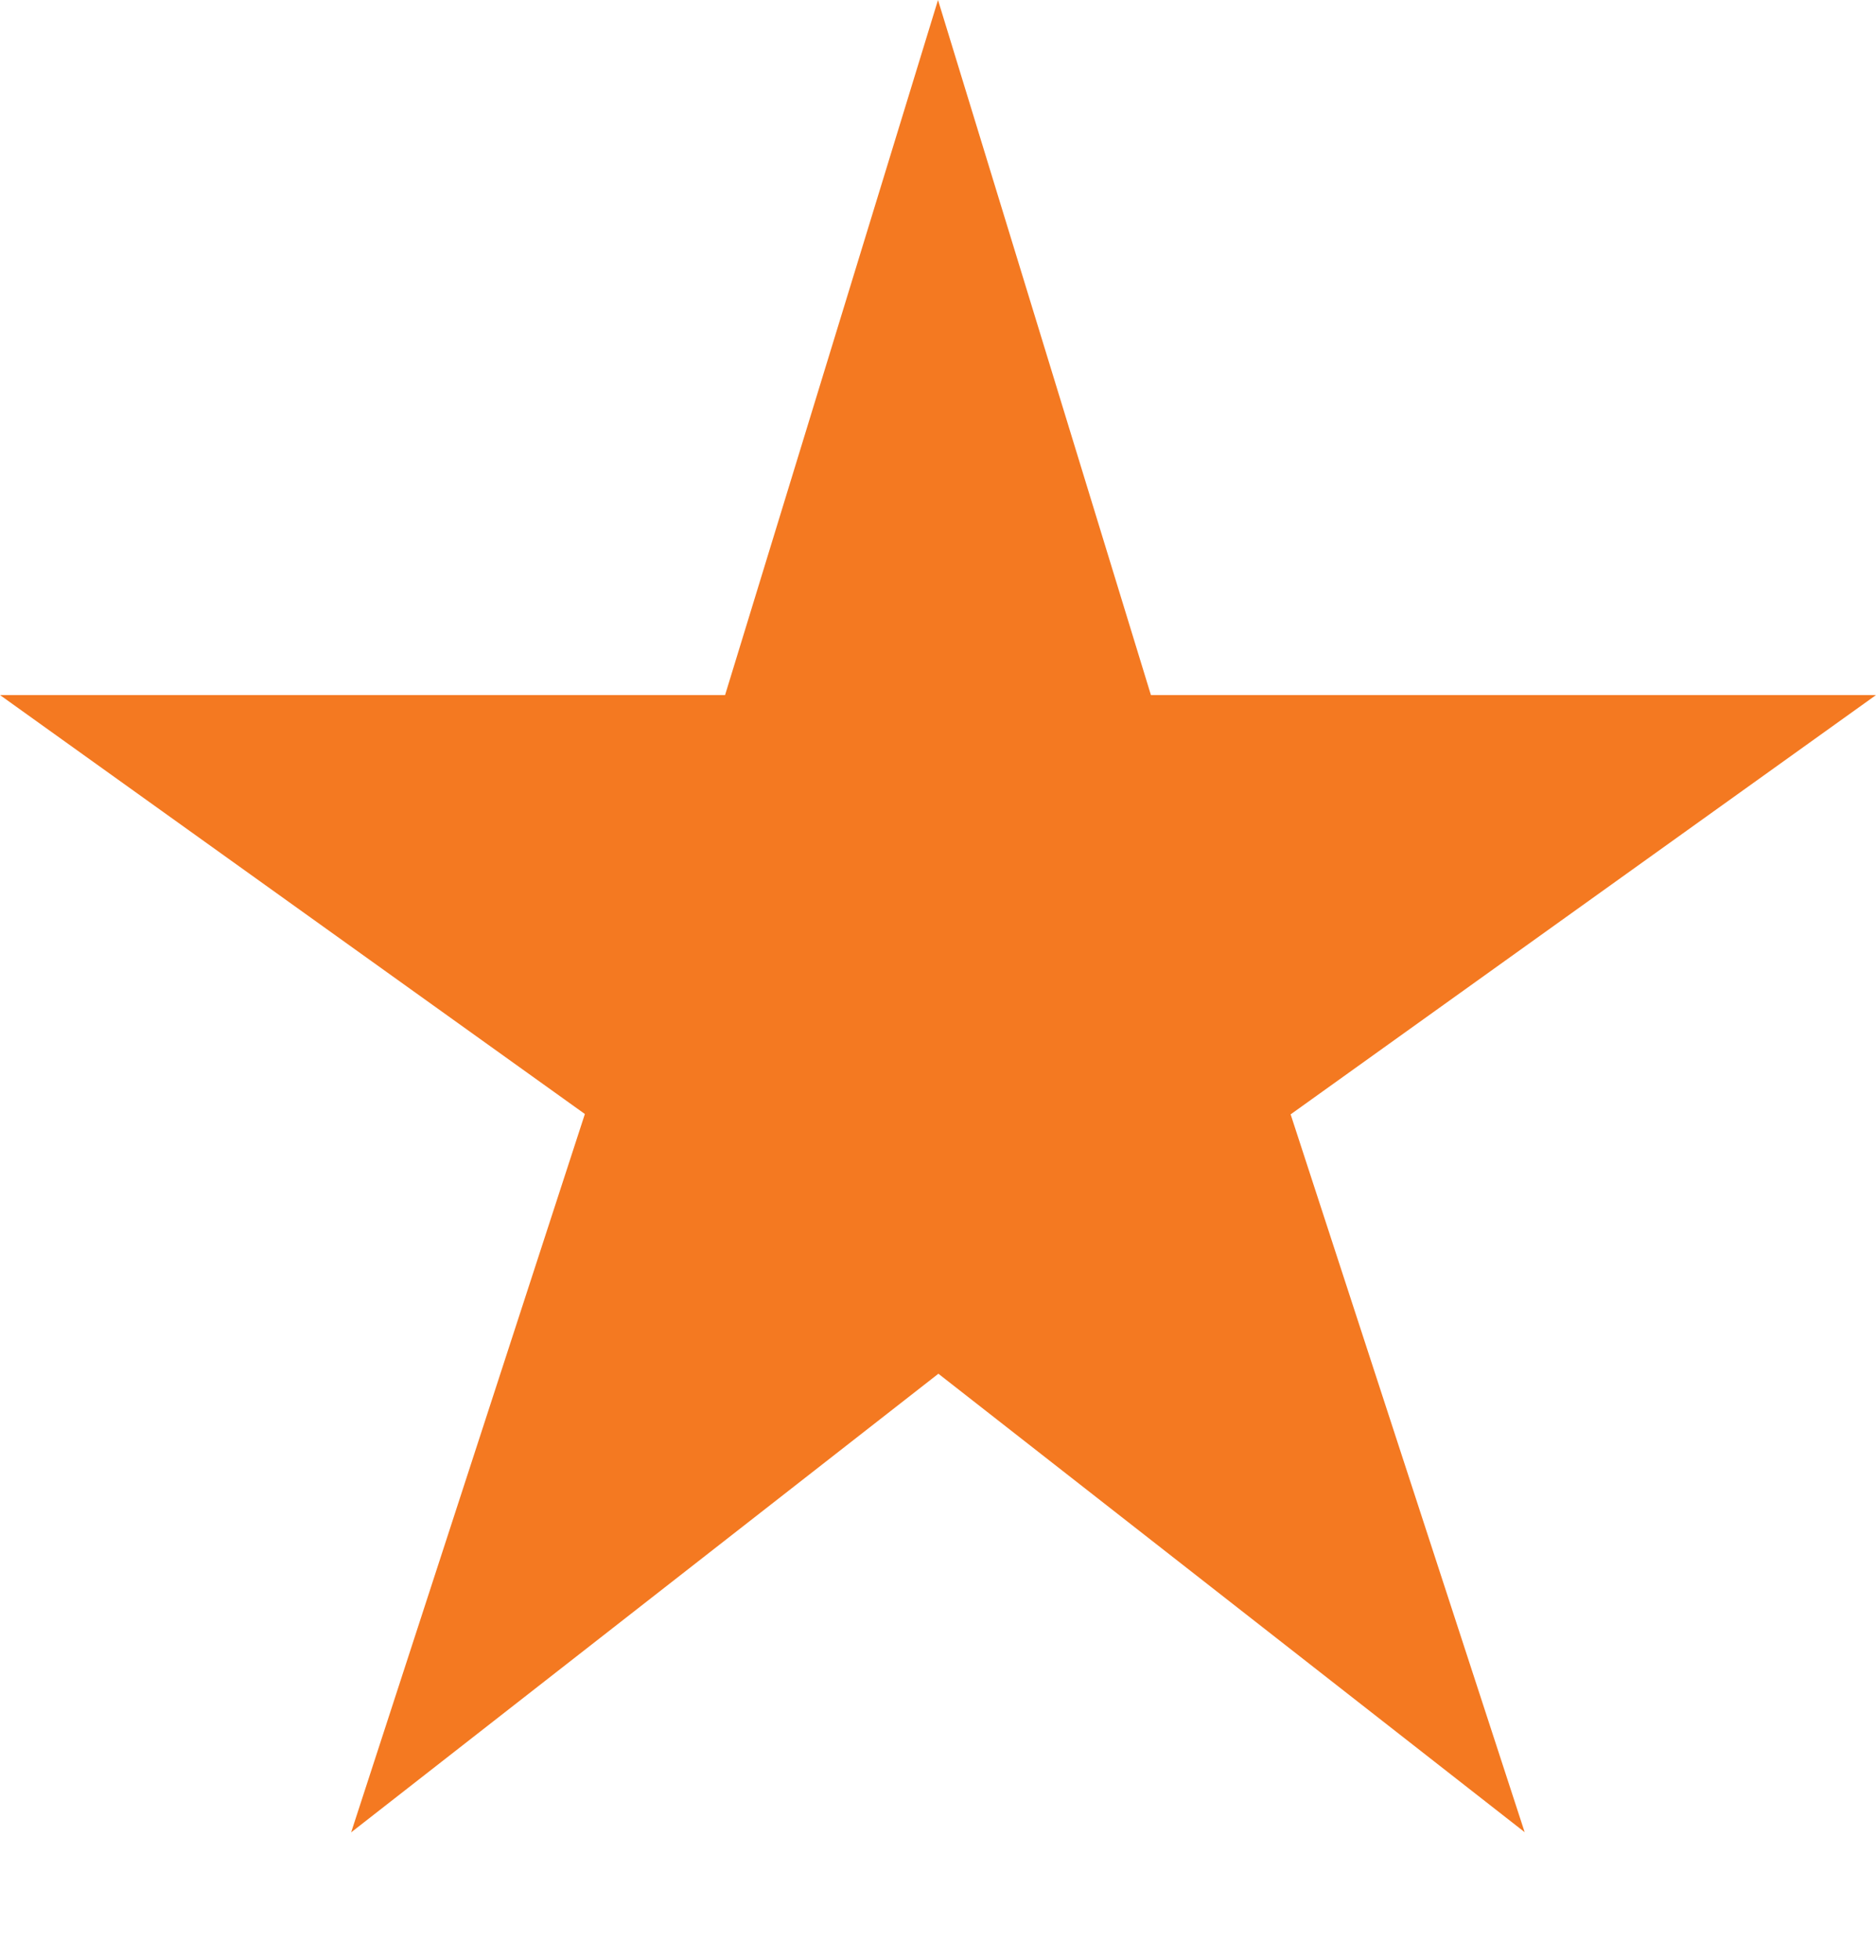 <svg id="star" xmlns="http://www.w3.org/2000/svg" width="81" height="84.581" viewBox="0 0 81 84.581">
  <path id="Polygon_1" data-name="Polygon 1" d="M9.5,0,19,31H0Z" transform="translate(31)" fill="#f47921"/>
  <path id="Polygon_2" data-name="Polygon 2" d="M9.537,0l9.537,31.27H0Z" transform="matrix(-0.819, 0.574, -0.574, -0.819, 73.641, 73.605)" fill="#f47921"/>
  <path id="Polygon_3" data-name="Polygon 3" d="M9.57,0l9.57,31.311H0Z" transform="matrix(-0.819, -0.574, 0.574, -0.819, 22.999, 84.581)" fill="#f47921"/>
  <path id="Polygon_4" data-name="Polygon 4" d="M40.5,0,81,29H0Z" transform="translate(81 59) rotate(180)" fill="#f47921"/>
</svg>
